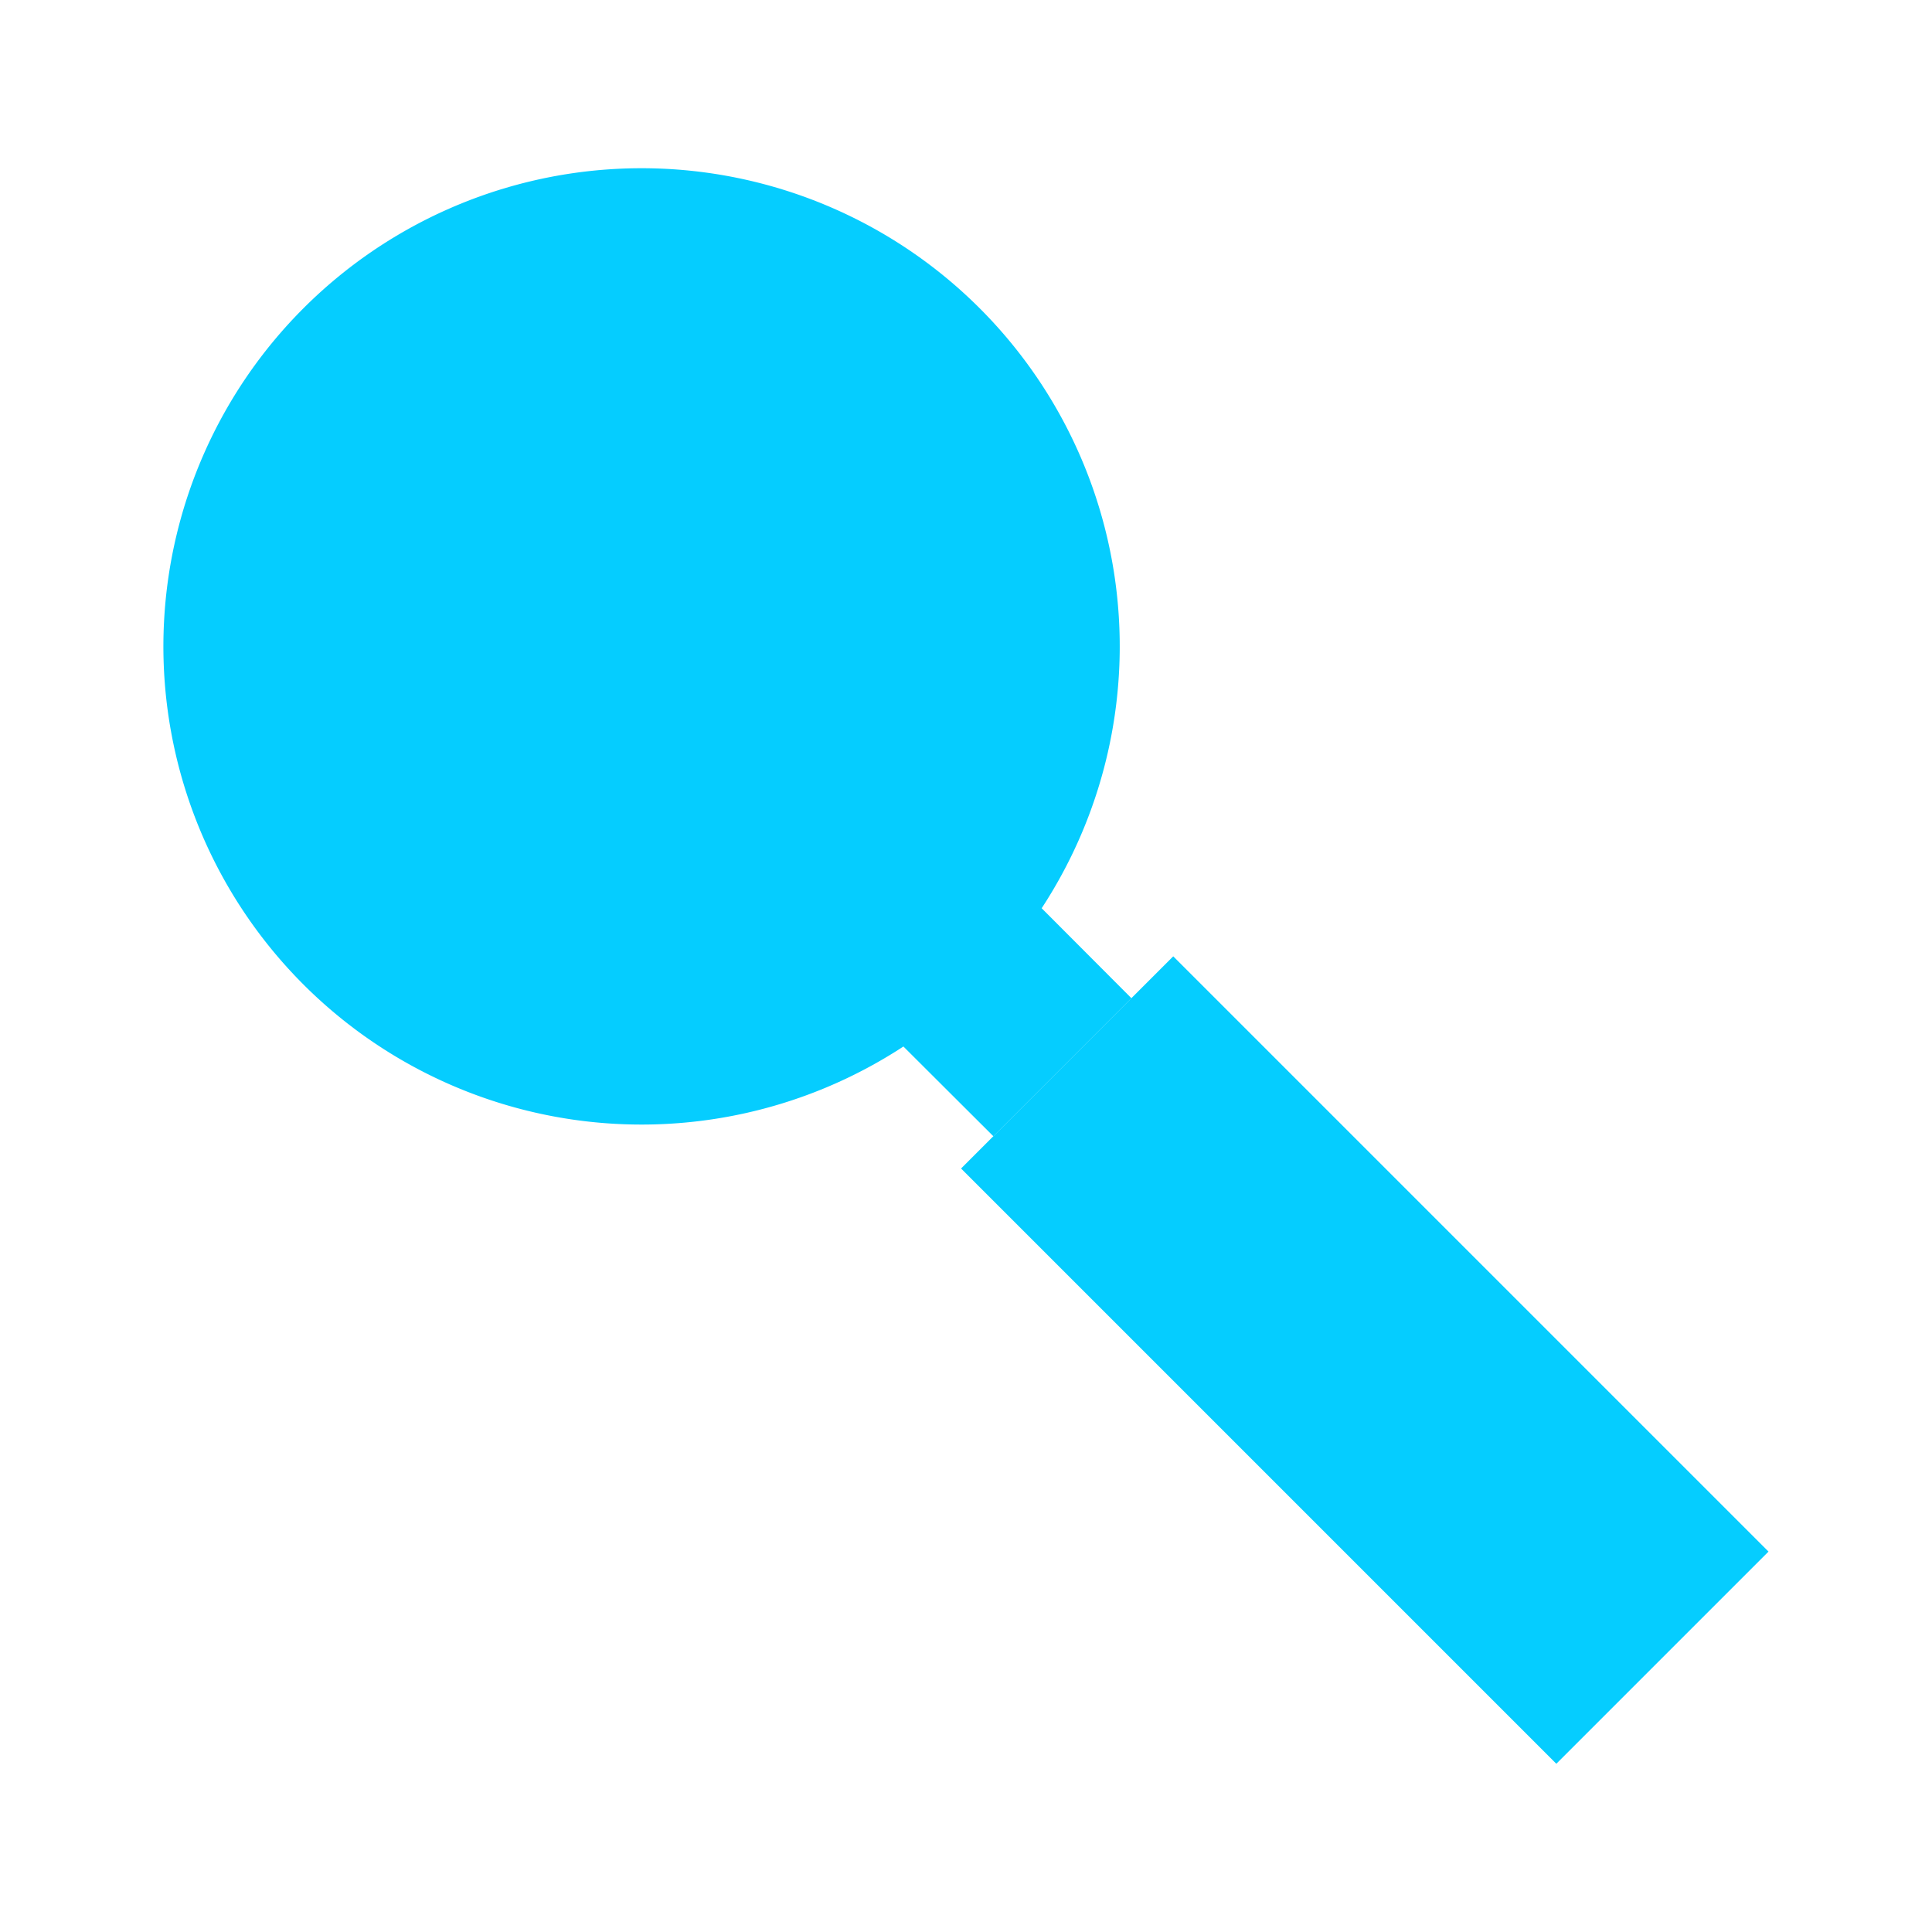 <svg xmlns="http://www.w3.org/2000/svg" viewBox="0 0 96 96"><defs><style>.cls-1{fill:#05cdff;}</style></defs><g id="Search"><path class="cls-1" d="M56.22,49.6l-4.46-4.47A23.76,23.76,0,1,0,44.89,52l4.47,4.46Z"/><rect class="cls-1" x="60.36" y="46.66" width="14.91" height="41.83" transform="translate(-27.92 67.75) rotate(-45)"/></g></svg>
